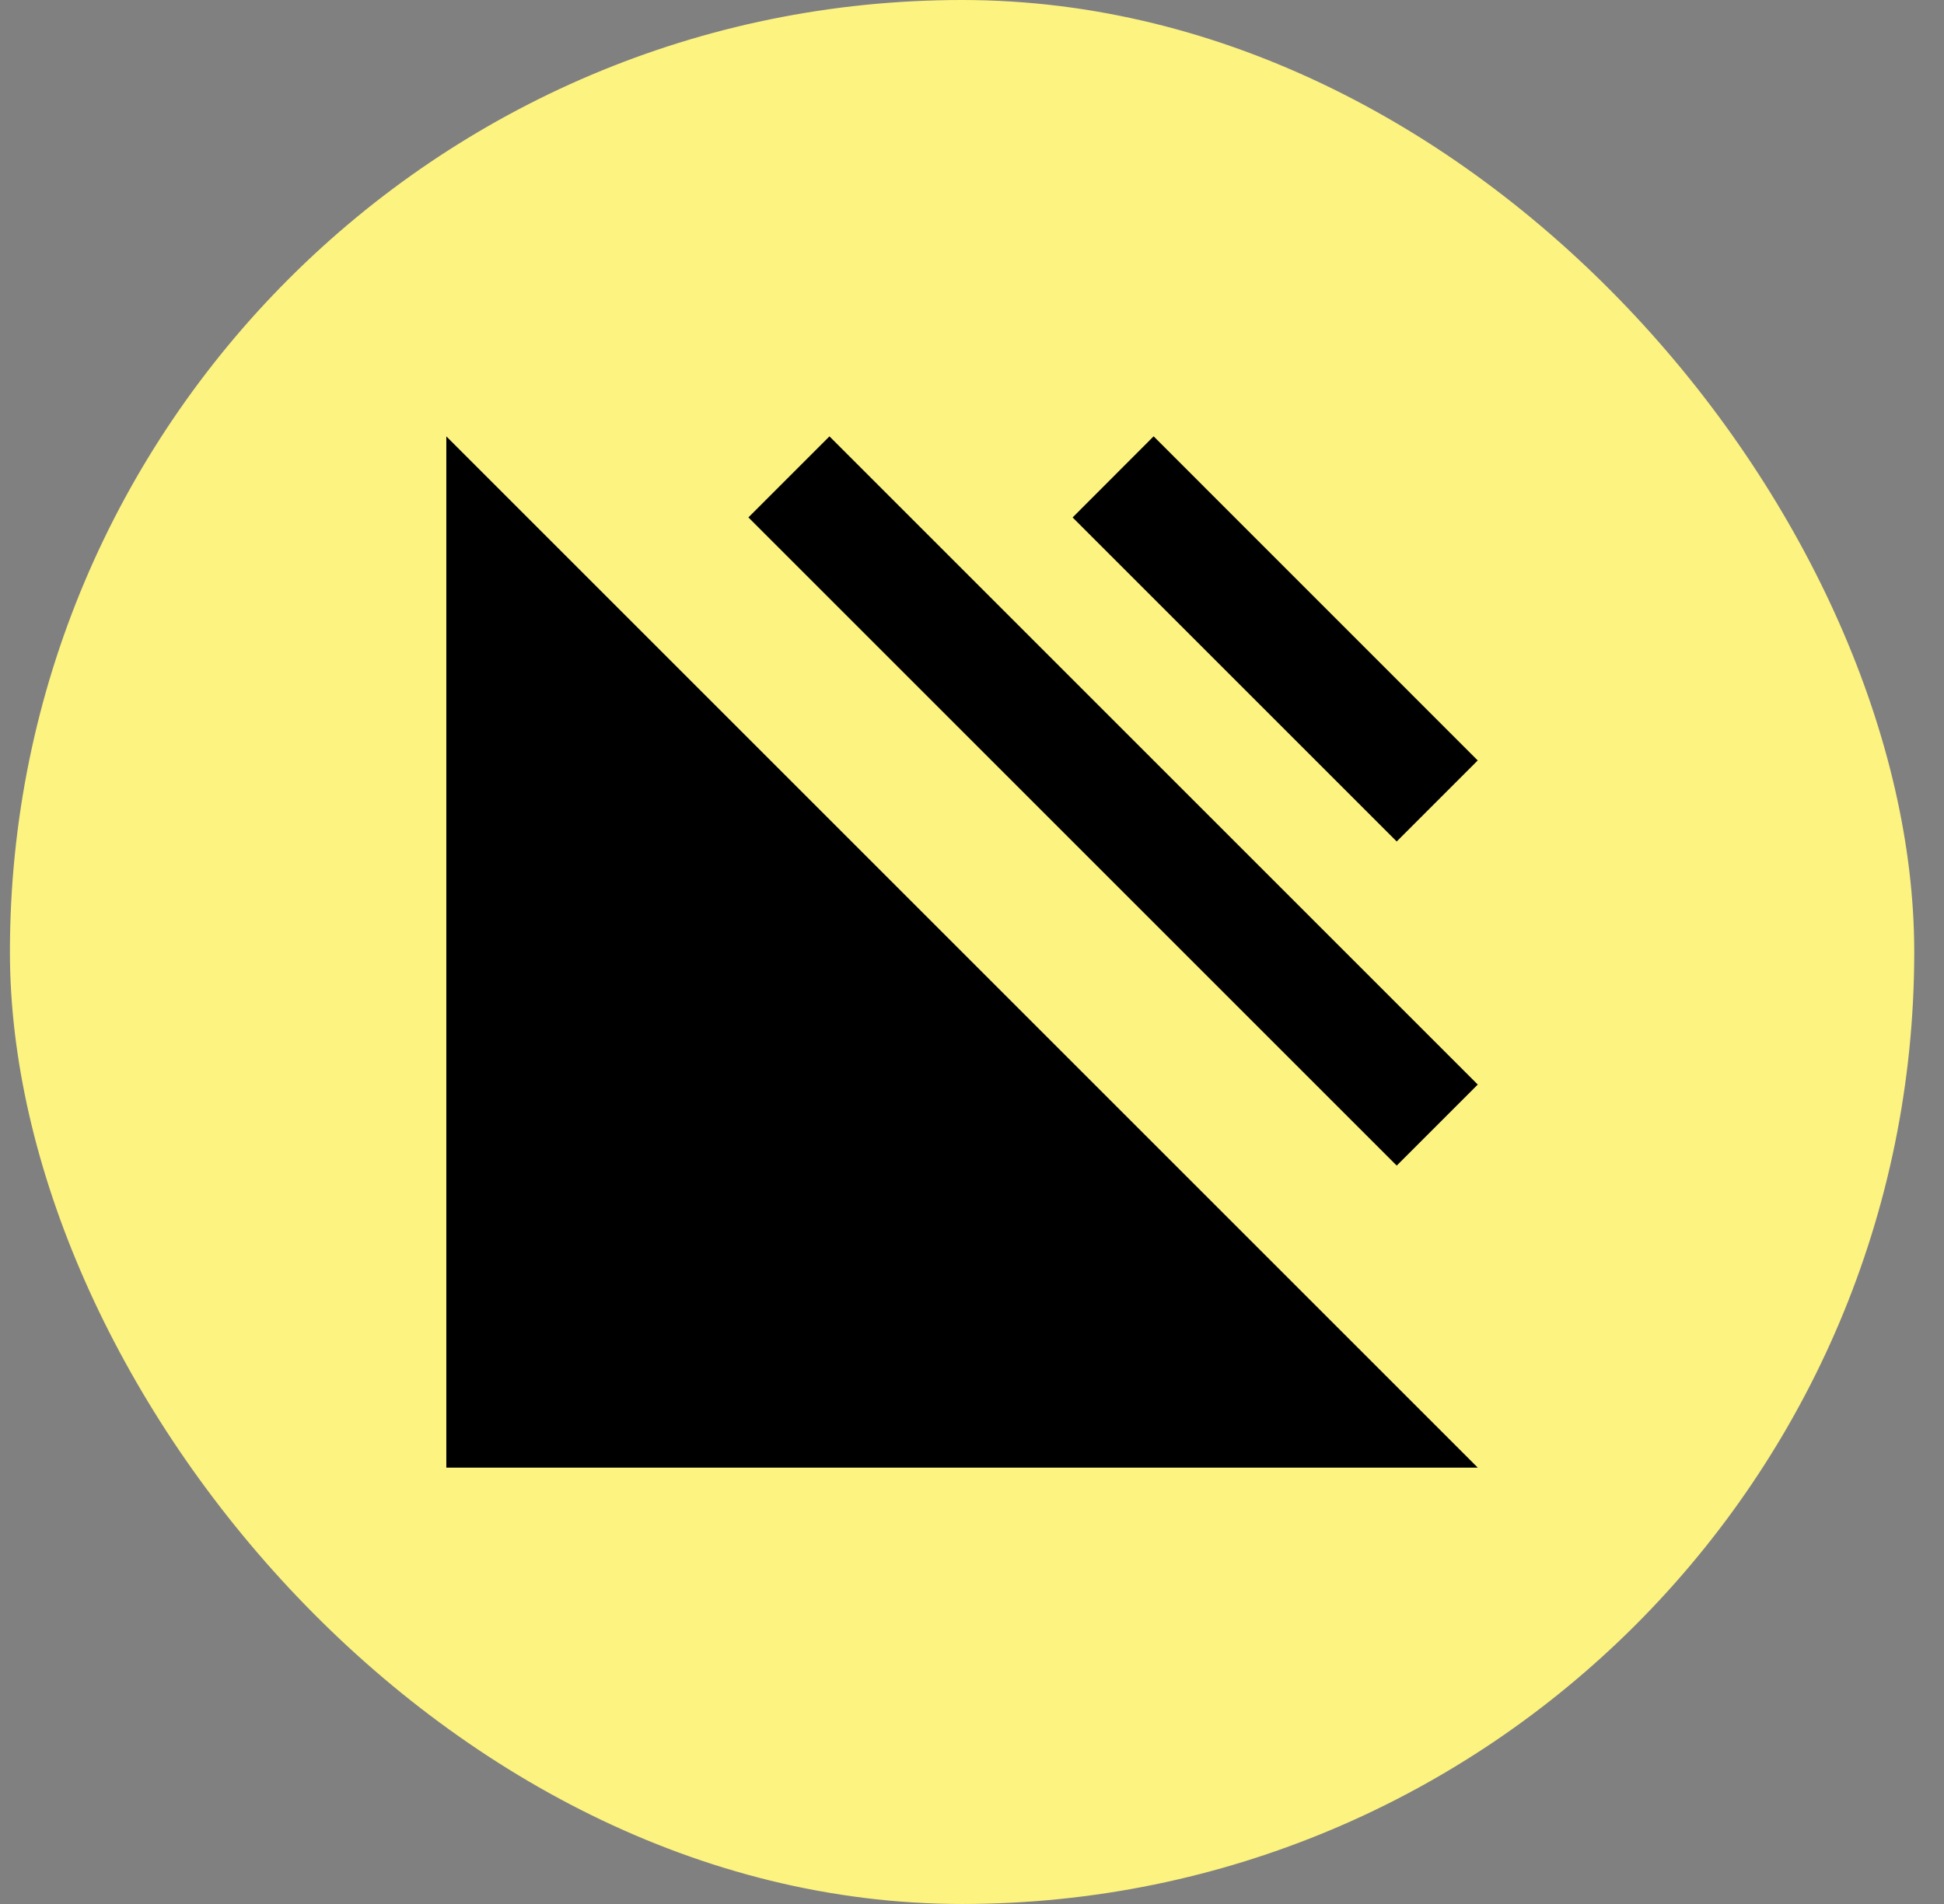<svg width="49" height="48" viewBox="0 0 49 48" fill="none" xmlns="http://www.w3.org/2000/svg">
<rect x="0" y="0" width="49" height="48" fill="#808080" stroke="none"/>
<rect x="0.25" width="48" height="48" rx="24" fill="#FDF380"/>
<path fill-rule="evenodd" clip-rule="evenodd" d="M11.25 11.001V36.999H37.248L11.25 11.001ZM35.205 29.385L18.864 13.044L20.907 11.001L37.248 27.342L35.205 29.385ZM35.205 21.214L27.036 13.045L29.078 11L37.247 19.171L35.205 21.214Z" fill="black"/>
</svg>
